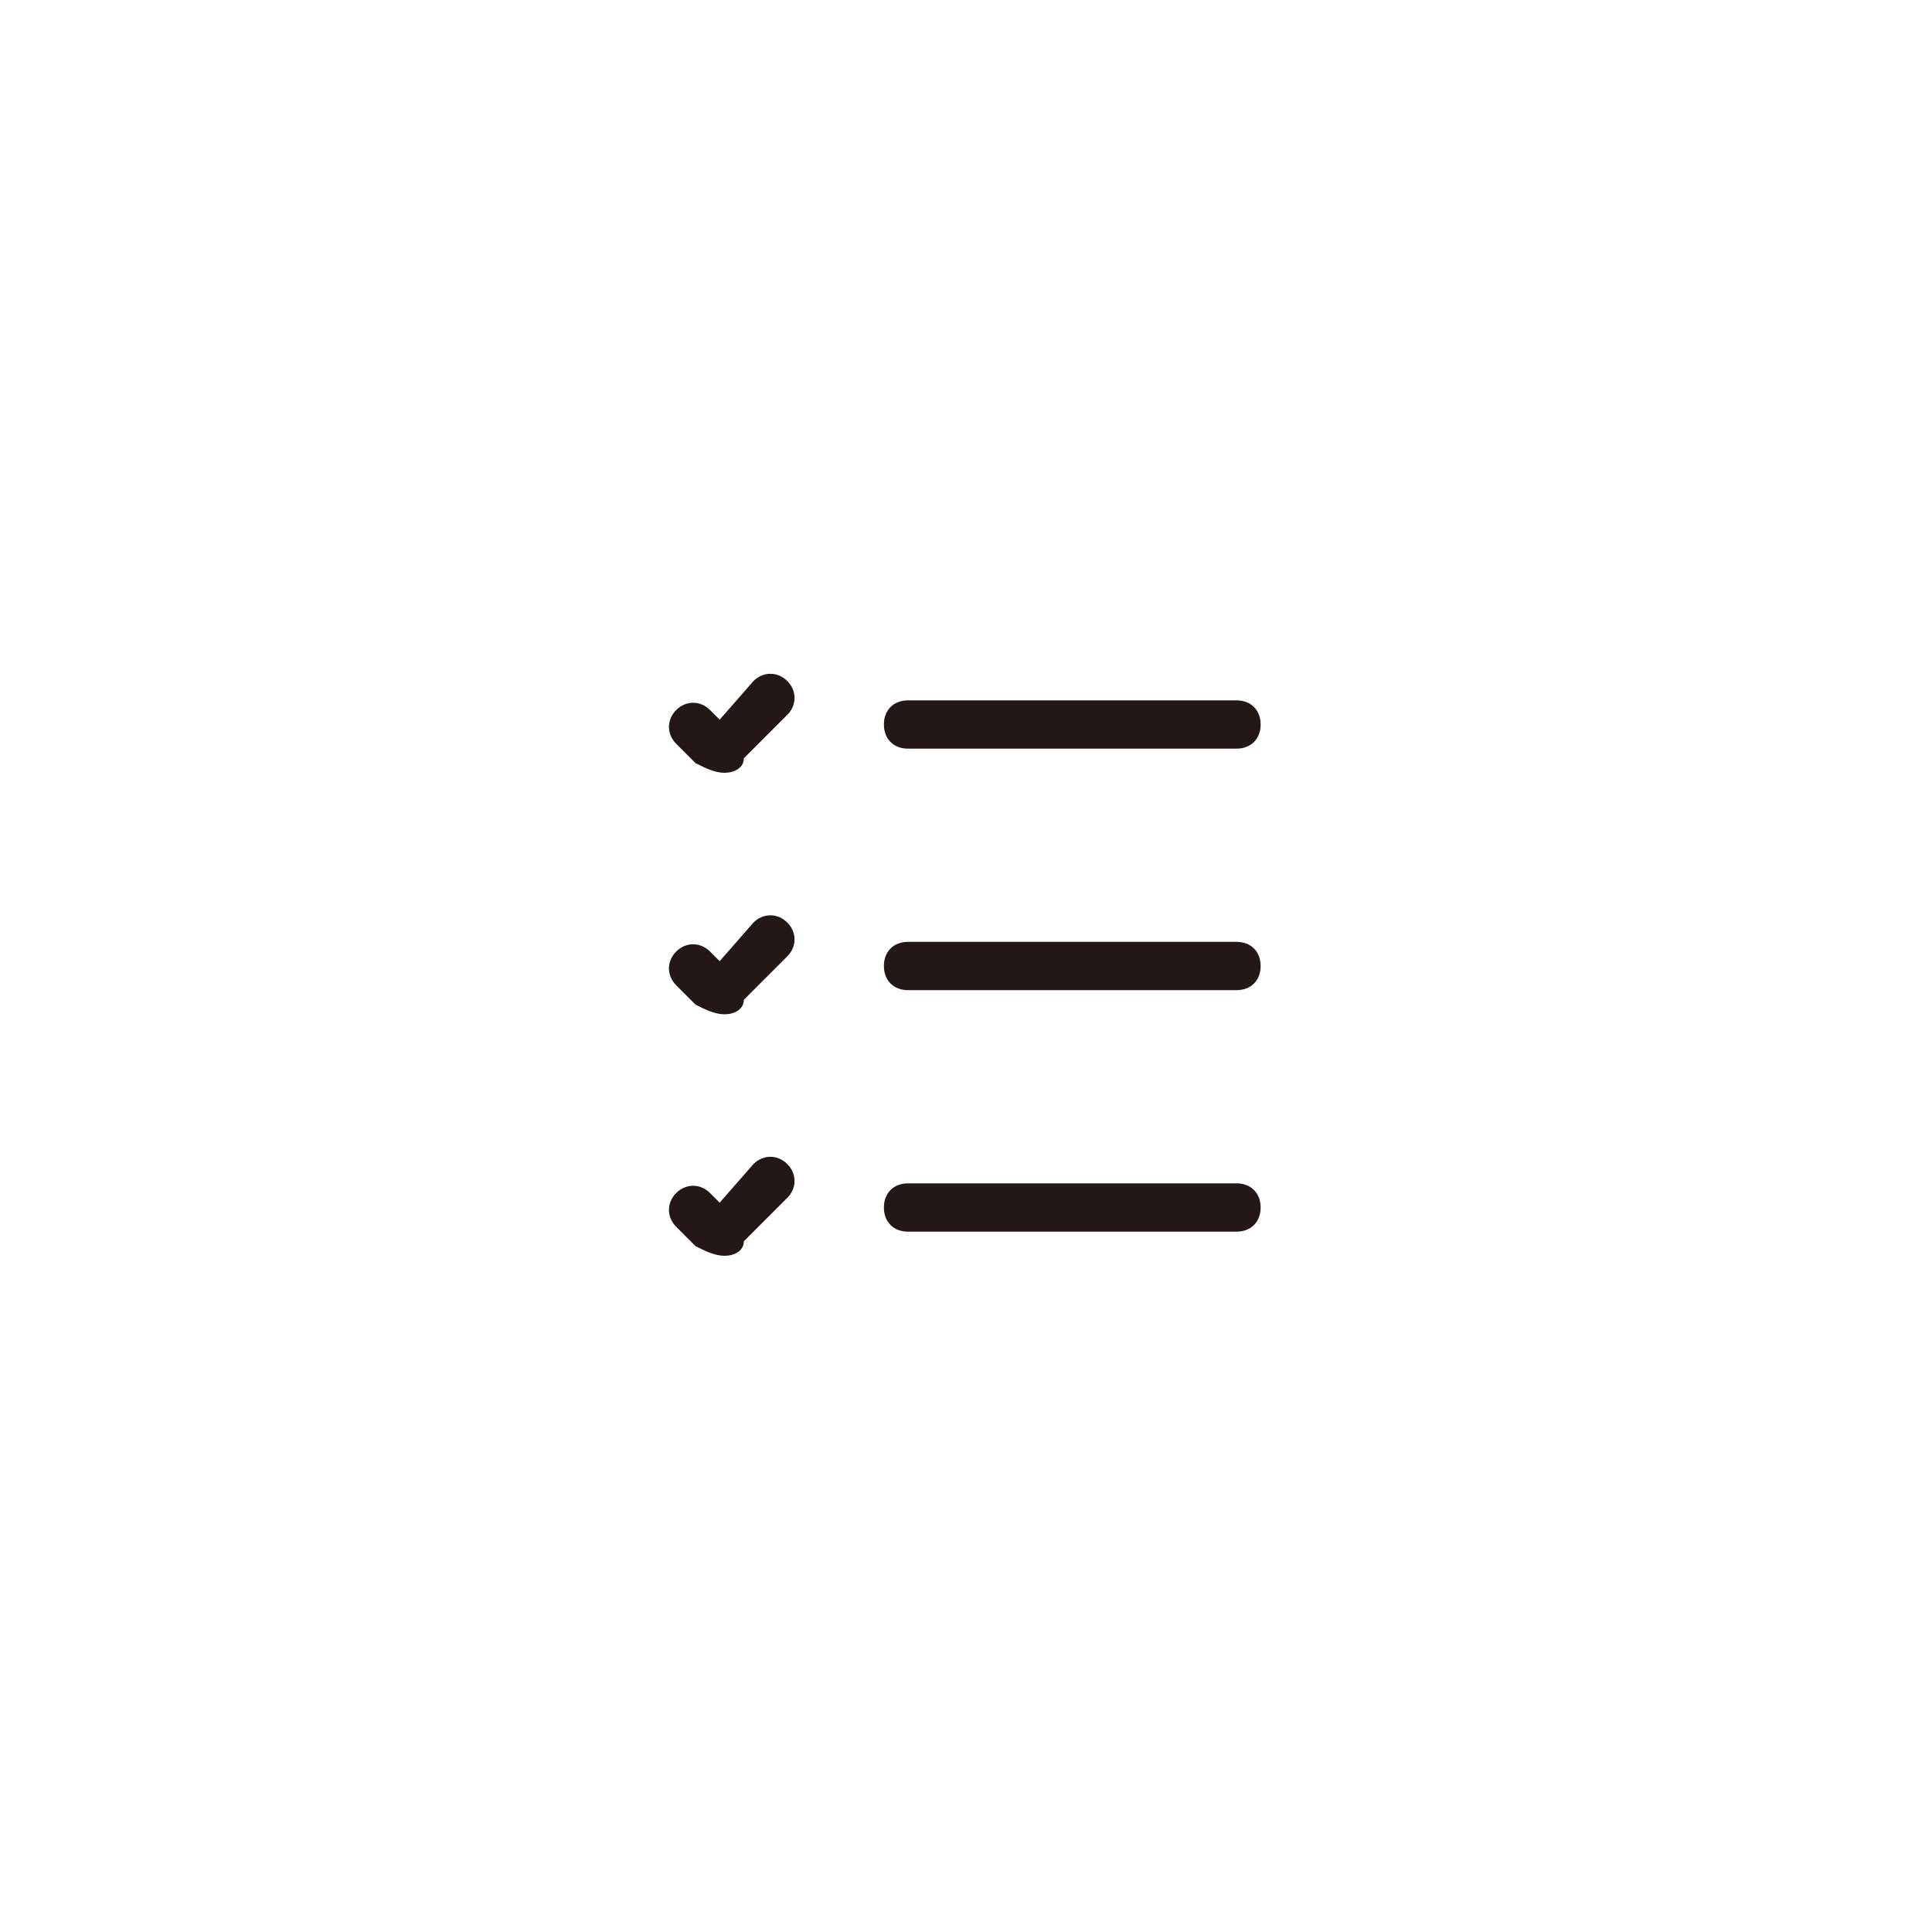 <?xml version="1.0" encoding="utf-8"?>

<!DOCTYPE svg PUBLIC "-//W3C//DTD SVG 1.1//EN" "http://www.w3.org/Graphics/SVG/1.1/DTD/svg11.dtd">

<svg height="800px" width="800px" version="1.1" id="图层_1" xmlns="http://www.w3.org/2000/svg" xmlns:xlink="http://www.w3.org/1999/xlink" 
	 viewBox="0 0 40 40" enable-background="new 0 0 40 40" xml:space="preserve">
<g>
	<g>
		<g>
			<g>
				<g>
					<path fill="#231815" d="M25.6,15.5h-6.8c-0.3,0-0.5-0.2-0.5-0.5s0.2-0.5,0.5-0.5h6.8c0.3,0,0.5,0.2,0.5,0.5
						S25.9,15.5,25.6,15.5z"/>
				</g>
				<g>
					<path fill="#231815" d="M25.6,20.5h-6.8c-0.3,0-0.5-0.2-0.5-0.5s0.2-0.5,0.5-0.5h6.8c0.3,0,0.5,0.2,0.5,0.5
						S25.9,20.5,25.6,20.5z"/>
				</g>
				<g>
					<path fill="#231815" d="M25.6,25.5h-6.8c-0.3,0-0.5-0.2-0.5-0.5s0.2-0.5,0.5-0.5h6.8c0.3,0,0.5,0.2,0.5,0.5
						S25.9,25.5,25.6,25.5z"/>
				</g>
			</g>
		</g>
		<g>
			<g>
				<path fill="#231815" d="M15,16c-0.2,0-0.4-0.1-0.6-0.2L14,15.4c-0.2-0.2-0.2-0.5,0-0.7s0.5-0.2,0.7,0l0.2,0.2l0.7-0.8
					c0.2-0.2,0.5-0.2,0.7,0c0.2,0.2,0.2,0.5,0,0.7l-0.9,0.9C15.4,15.9,15.2,16,15,16C15,16,15,16,15,16z"/>
			</g>
			<g>
				<path fill="#231815" d="M15,21c-0.2,0-0.4-0.1-0.6-0.2L14,20.4c-0.2-0.2-0.2-0.5,0-0.7s0.5-0.2,0.7,0l0.2,0.2l0.7-0.8
					c0.2-0.2,0.5-0.2,0.7,0c0.2,0.2,0.2,0.5,0,0.7l-0.9,0.9C15.4,20.9,15.2,21,15,21C15,21,15,21,15,21z"/>
			</g>
			<g>
				<path fill="#231815" d="M15,26c-0.2,0-0.4-0.1-0.6-0.2L14,25.4c-0.2-0.2-0.2-0.5,0-0.7s0.5-0.2,0.7,0l0.2,0.2l0.7-0.8
					c0.2-0.2,0.5-0.2,0.7,0c0.2,0.2,0.2,0.5,0,0.7l-0.9,0.9C15.4,25.9,15.2,26,15,26C15,26,15,26,15,26z"/>
			</g>
		</g>
	</g>
</g>
</svg>